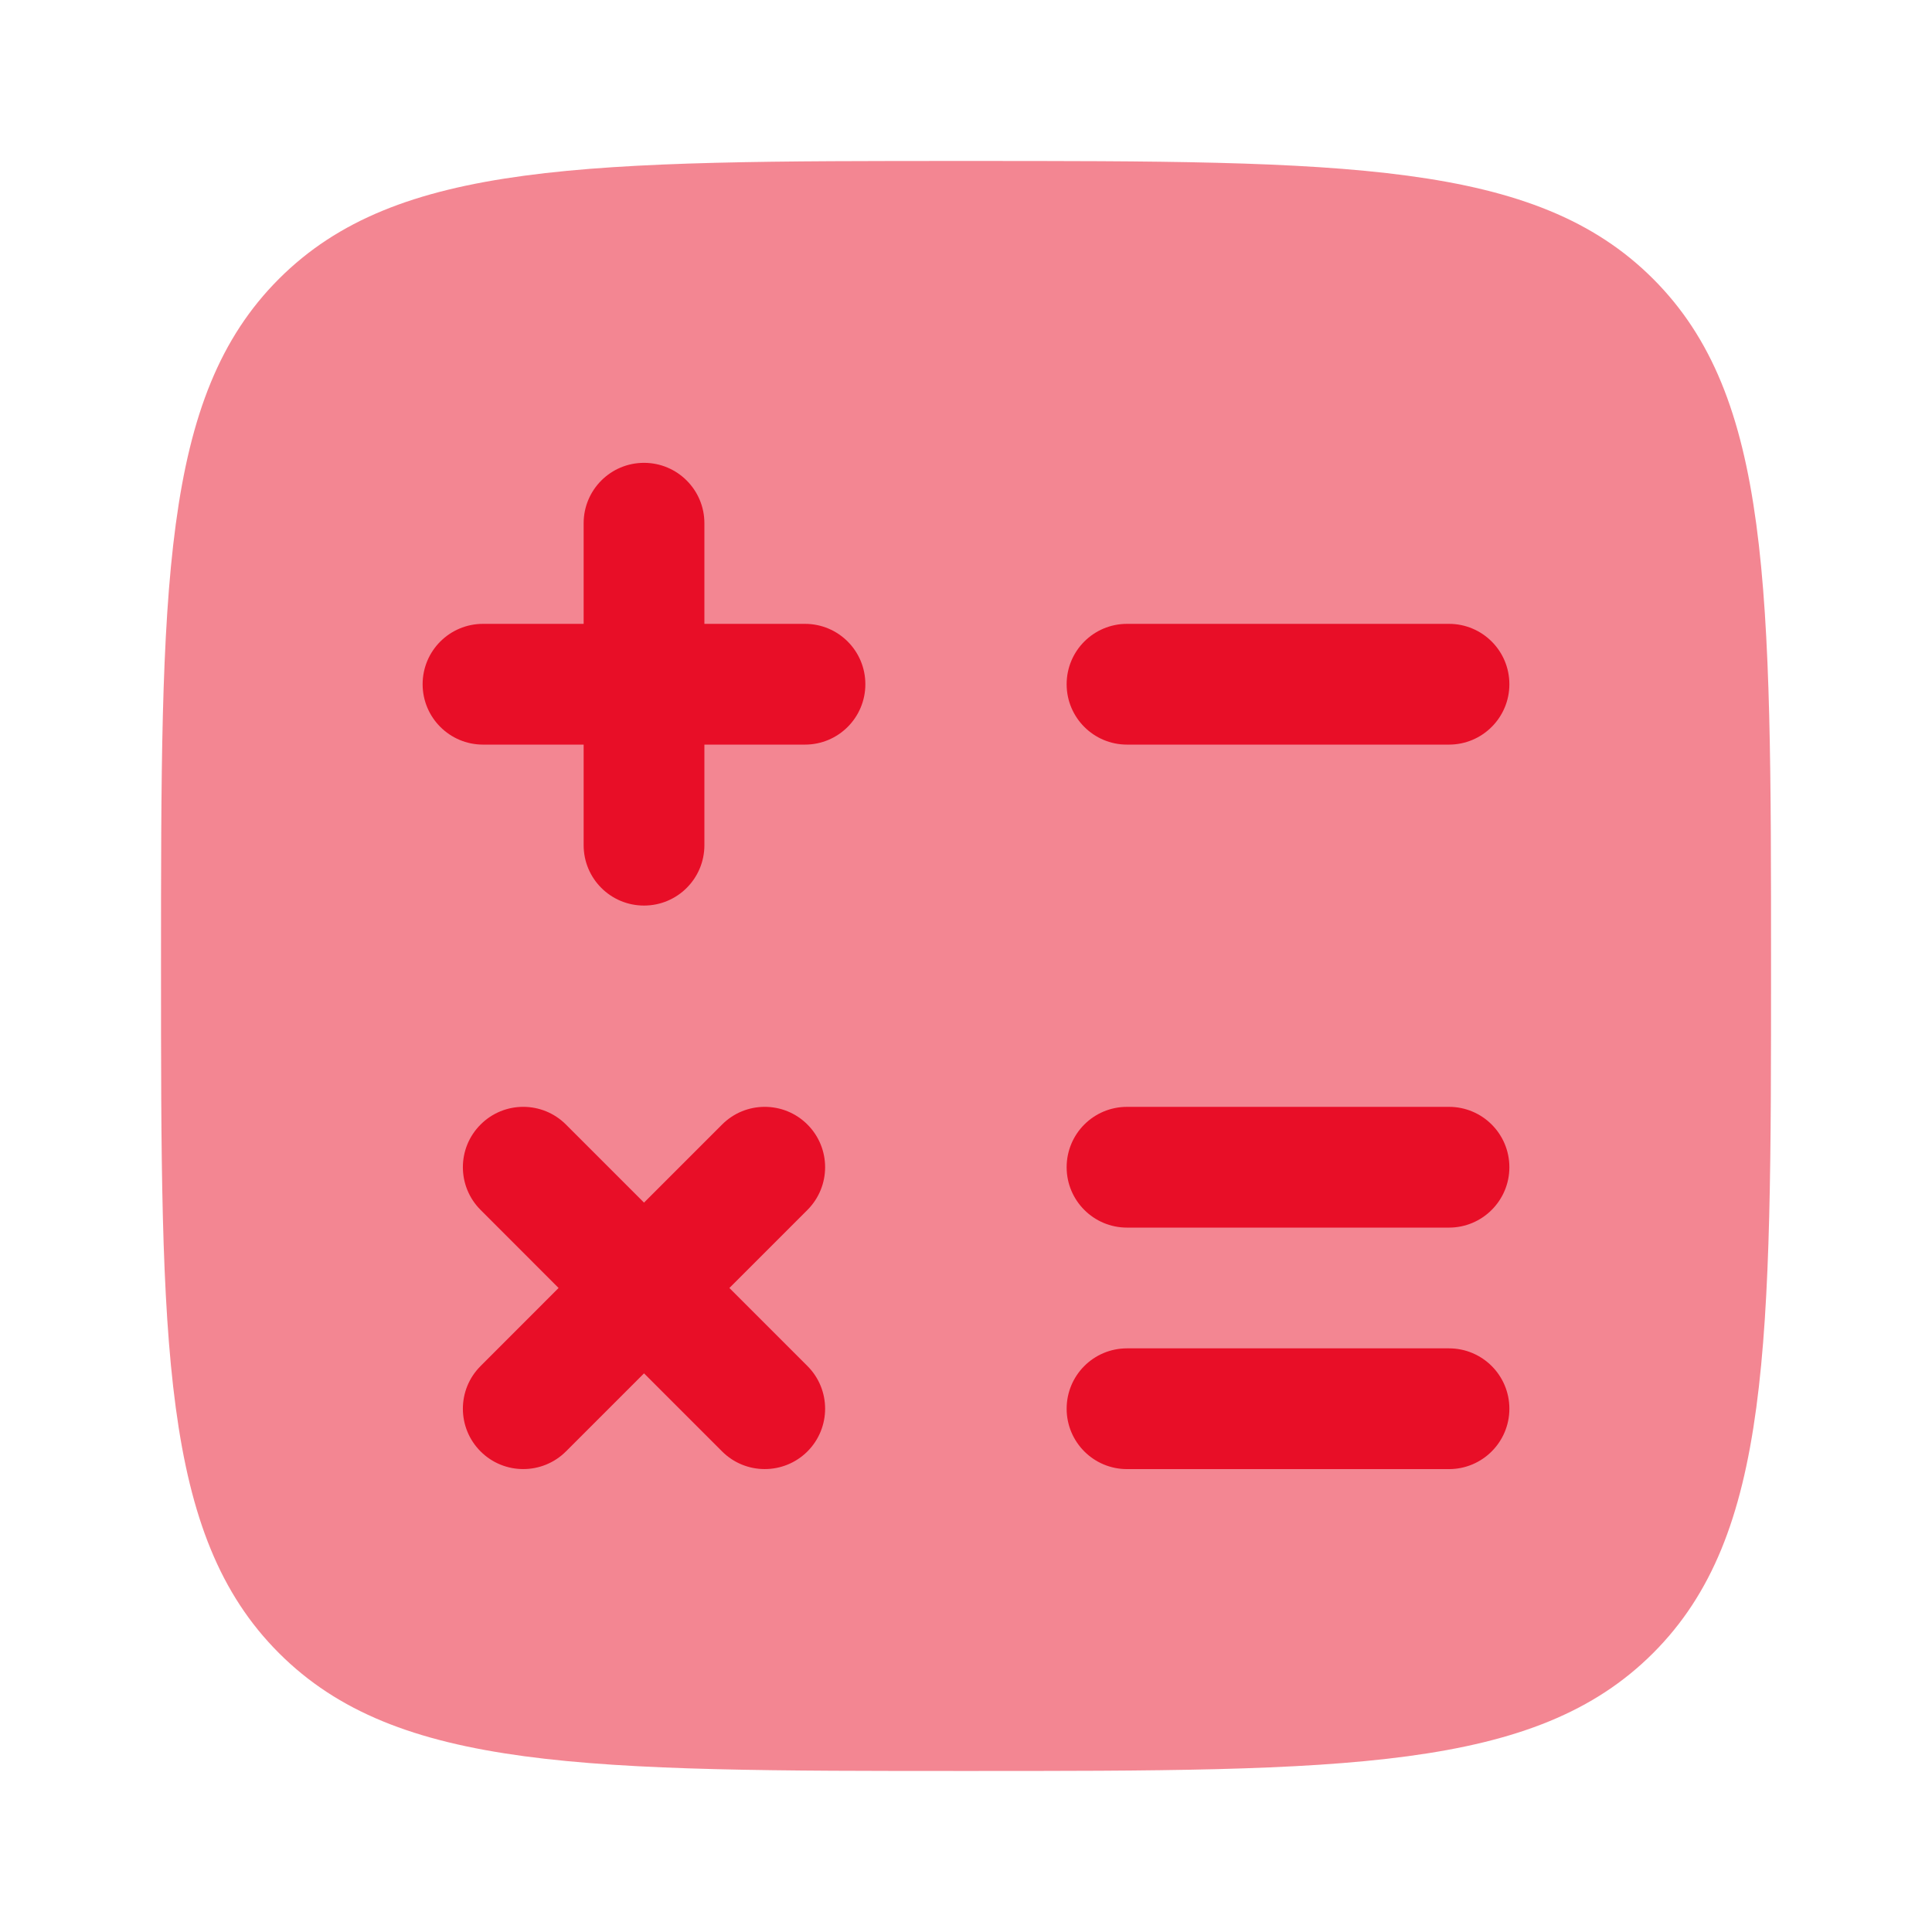 <svg width="32" height="32" viewBox="0 0 32 32" fill="none" xmlns="http://www.w3.org/2000/svg">
<path opacity="0.5" d="M4.62 27.38C6.572 29.333 9.715 29.333 16 29.333C22.286 29.333 25.428 29.333 27.381 27.38C29.334 25.427 29.334 22.285 29.334 15.999C29.334 9.714 29.334 6.571 27.381 4.619C25.428 2.666 22.286 2.666 16 2.666C9.715 2.666 6.572 2.666 4.62 4.619C2.667 6.571 2.667 9.714 2.667 15.999C2.667 22.285 2.667 25.427 4.62 27.38Z" fill="#E80E27"/>
<path fill-rule="evenodd" clip-rule="evenodd" d="M10.667 7.666C11.219 7.666 11.667 8.114 11.667 8.666L11.667 10.333H13.333C13.886 10.333 14.333 10.78 14.333 11.333C14.333 11.885 13.886 12.333 13.333 12.333H11.667V13.999C11.667 14.552 11.219 14.999 10.667 14.999C10.114 14.999 9.667 14.552 9.667 13.999L9.667 12.333H8C7.448 12.333 7 11.885 7 11.333C7 10.78 7.448 10.333 8 10.333H9.667L9.667 8.666C9.667 8.114 10.114 7.666 10.667 7.666ZM17.667 11.333C17.667 10.78 18.114 10.333 18.667 10.333H24C24.552 10.333 25 10.78 25 11.333C25 11.885 24.552 12.333 24 12.333H18.667C18.114 12.333 17.667 11.885 17.667 11.333ZM17.667 19.333C17.667 18.78 18.114 18.333 18.667 18.333H24C24.552 18.333 25 18.78 25 19.333C25 19.885 24.552 20.333 24 20.333H18.667C18.114 20.333 17.667 19.885 17.667 19.333ZM7.96 18.626C8.35 18.235 8.983 18.235 9.374 18.626L10.667 19.919L11.96 18.626C12.35 18.235 12.983 18.235 13.374 18.626C13.764 19.016 13.764 19.649 13.374 20.04L12.081 21.333L13.374 22.626C13.764 23.016 13.764 23.649 13.374 24.04C12.983 24.43 12.35 24.43 11.96 24.04L10.667 22.747L9.374 24.04C8.983 24.43 8.35 24.43 7.96 24.04C7.569 23.649 7.569 23.016 7.96 22.626L9.252 21.333L7.96 20.04C7.569 19.649 7.569 19.016 7.96 18.626ZM17.667 23.333C17.667 22.78 18.114 22.333 18.667 22.333H24C24.552 22.333 25 22.78 25 23.333C25 23.885 24.552 24.333 24 24.333H18.667C18.114 24.333 17.667 23.885 17.667 23.333Z" fill="#E80E27"/>
</svg>
